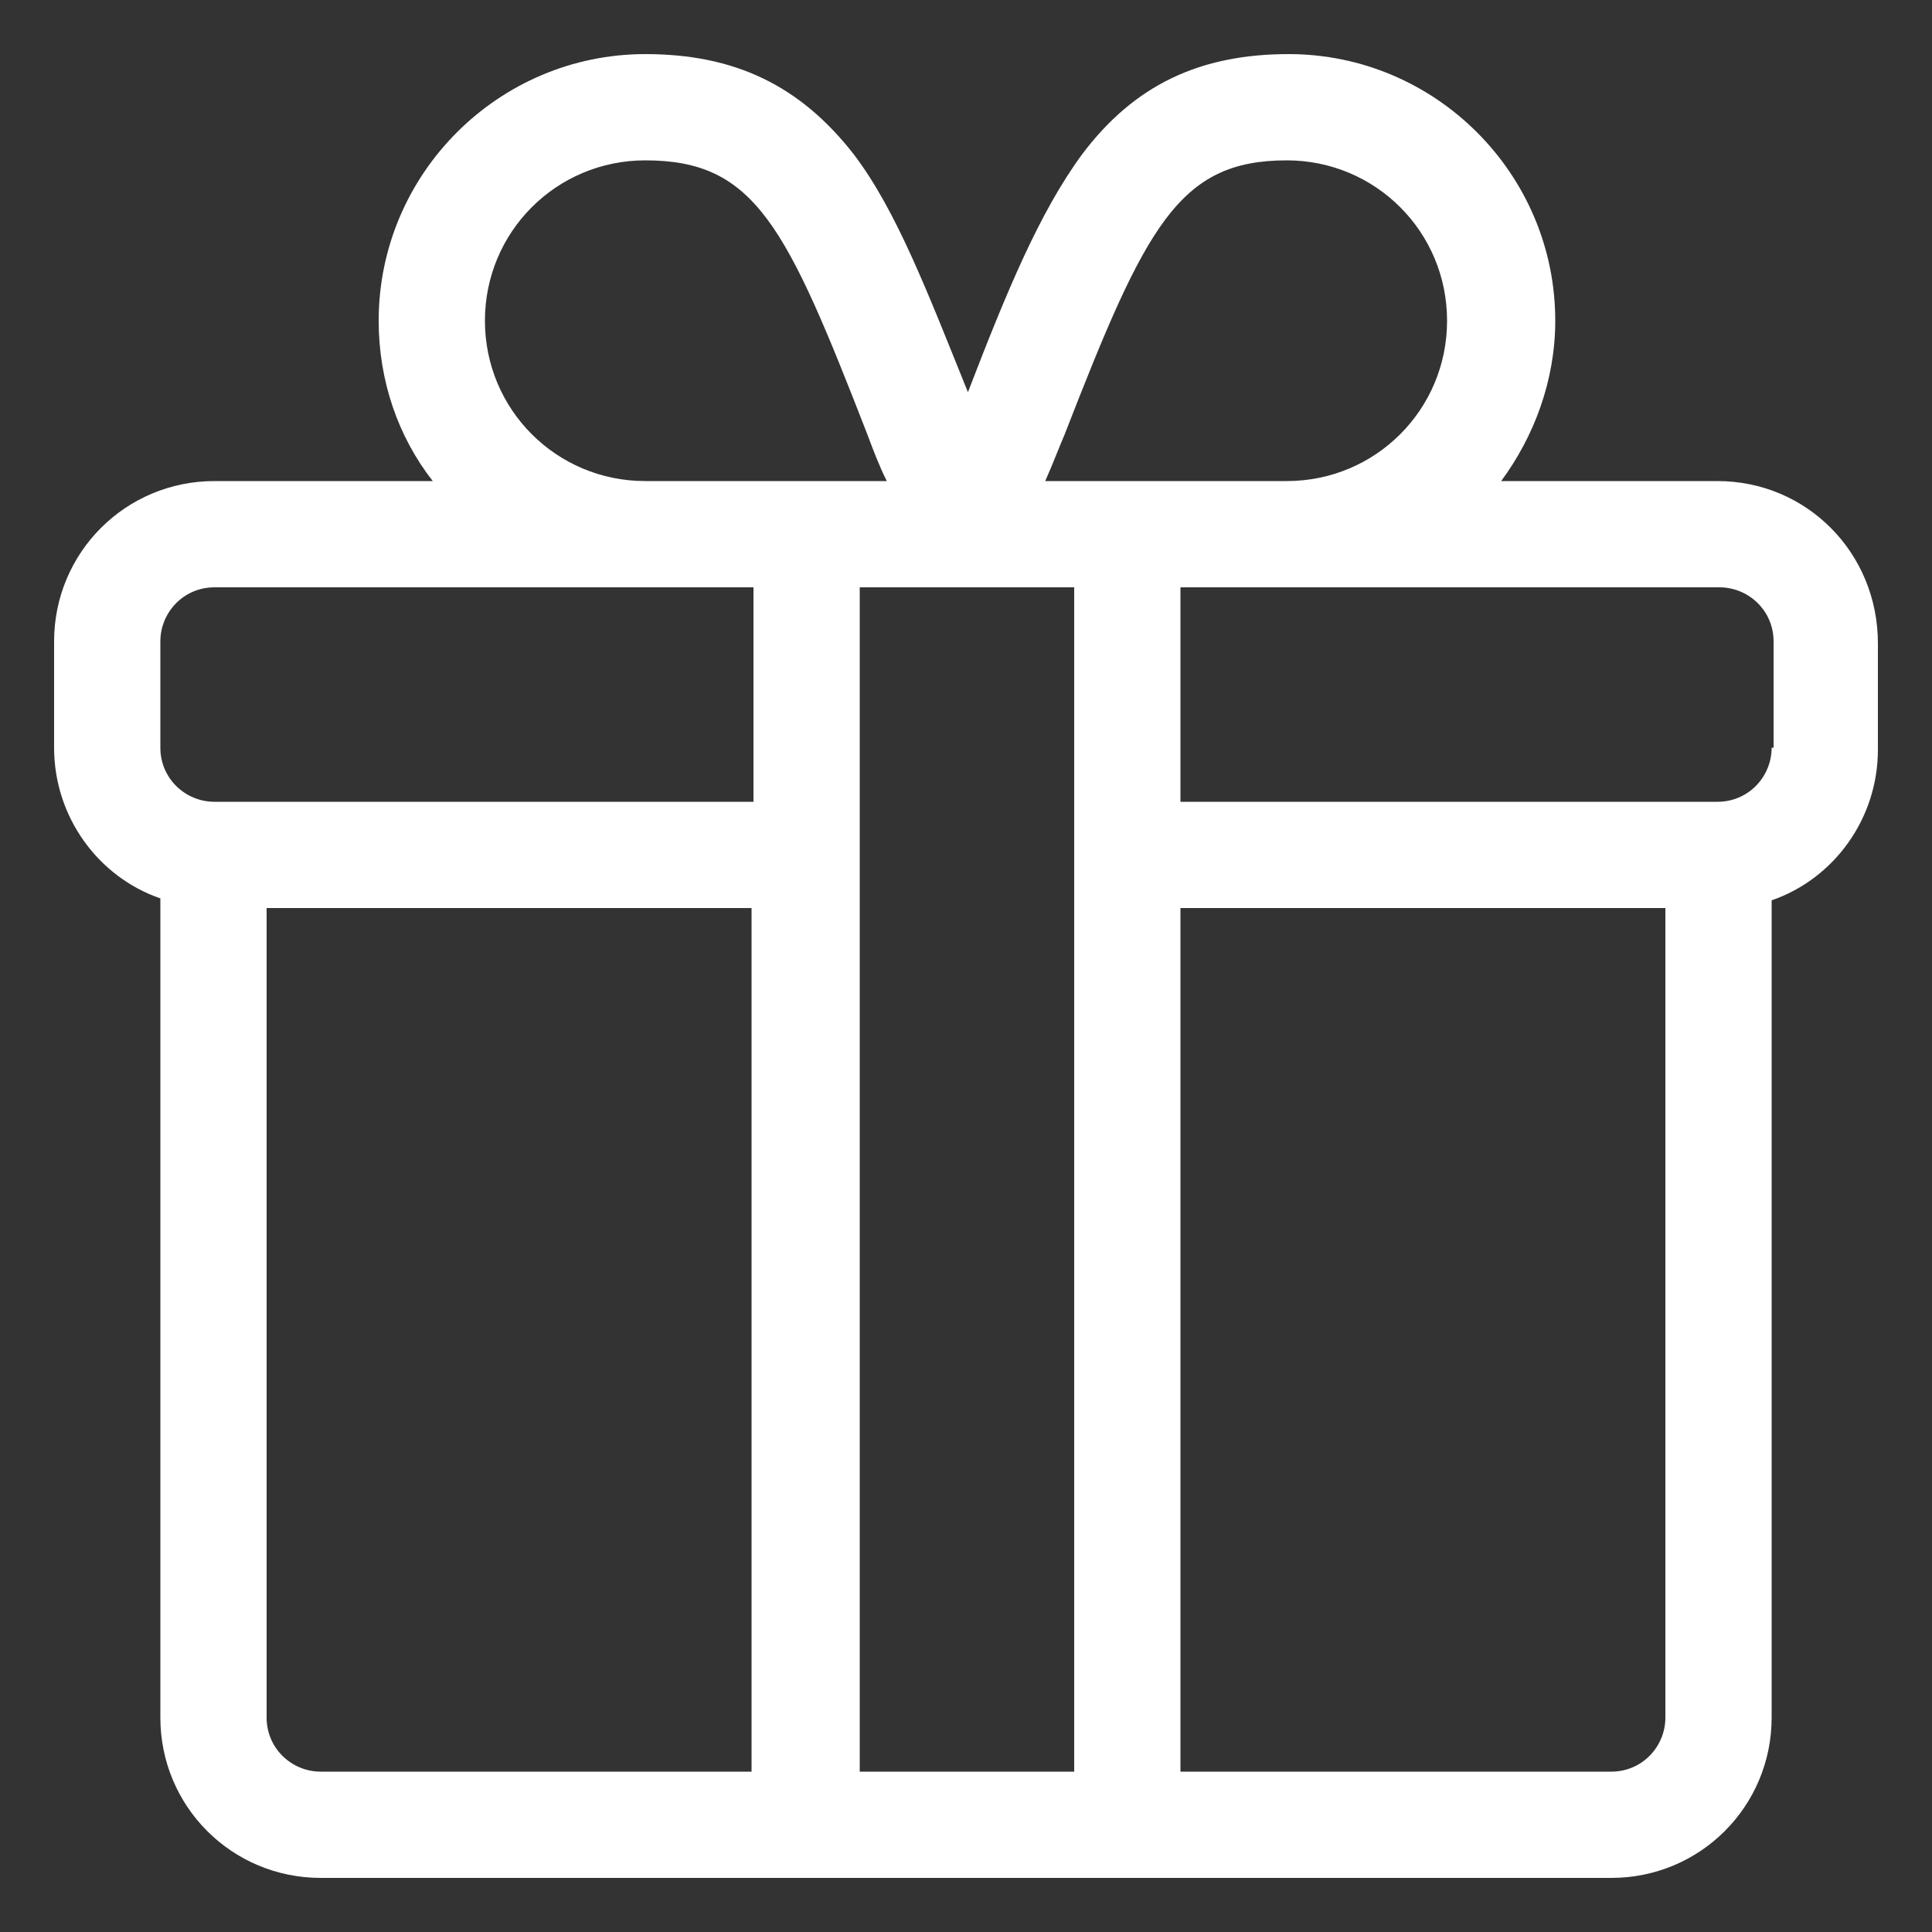 <?xml version="1.0" encoding="UTF-8"?>
<svg xmlns="http://www.w3.org/2000/svg" xmlns:xlink="http://www.w3.org/1999/xlink" version="1.1" id="Ebene_2" x="0px" y="0px" width="100px" height="100px" viewBox="0 0 100 100" xml:space="preserve">
<rect x="0" y="0" width="100" height="100" fill="#333333" stroke="none"/>
<g>
	<g>
		<path fill="#FFFFFF" d="M88.9,24.9H77.7c1.7-2.3,2.8-5.2,2.8-8.3c0-7.6-6.2-13.8-13.8-13.8c-4.6,0-8,1.6-10.7,5.2    c-2.2,3-3.9,7.1-5.9,12.3c-2.1-5.2-3.7-9.4-5.9-12.3C41.4,4.4,38,2.8,33.4,2.8c-7.6,0-13.8,6.2-13.8,13.8c0,3.1,1,6,2.8,8.3H11.1    c-4.6,0-8.3,3.7-8.3,8.3v5.5c0,3.6,2.3,6.7,5.5,7.8v42.4c0,4.6,3.7,8.3,8.3,8.3h66.8c4.6,0,8.3-3.7,8.3-8.3V46.6    c3.2-1.1,5.5-4.2,5.5-7.8v-5.5C97.2,28.6,93.5,24.9,88.9,24.9z M55.1,22.5c4.2-10.8,5.9-14.2,11.5-14.2c4.6,0,8.3,3.7,8.3,8.3    s-3.7,8.3-8.3,8.3H54.1C54.5,24,54.8,23.2,55.1,22.5z M33.4,8.3c5.7,0,7.3,3.4,11.5,14.2c0.3,0.8,0.6,1.6,1,2.4H33.4    c-4.6,0-8.3-3.7-8.3-8.3S28.8,8.3,33.4,8.3z M38.9,91.7H16.6c-1.5,0-2.8-1.2-2.8-2.8V47h25.1V91.7z M38.9,41.5H11.1    c-1.5,0-2.8-1.2-2.8-2.8v-5.5c0-1.5,1.2-2.8,2.8-2.8h27.9V41.5z M55.5,91.7H44.5V30.4c0.6,0,7.9,0,11.1,0V91.7z M86.2,88.9    c0,1.5-1.2,2.8-2.8,2.8H61.1V47h25.1V88.9z M91.7,38.7c0,1.5-1.2,2.8-2.8,2.8H61.1V30.4h27.9c1.5,0,2.8,1.2,2.8,2.8V38.7z"></path>
	</g>
</g>
</svg>
